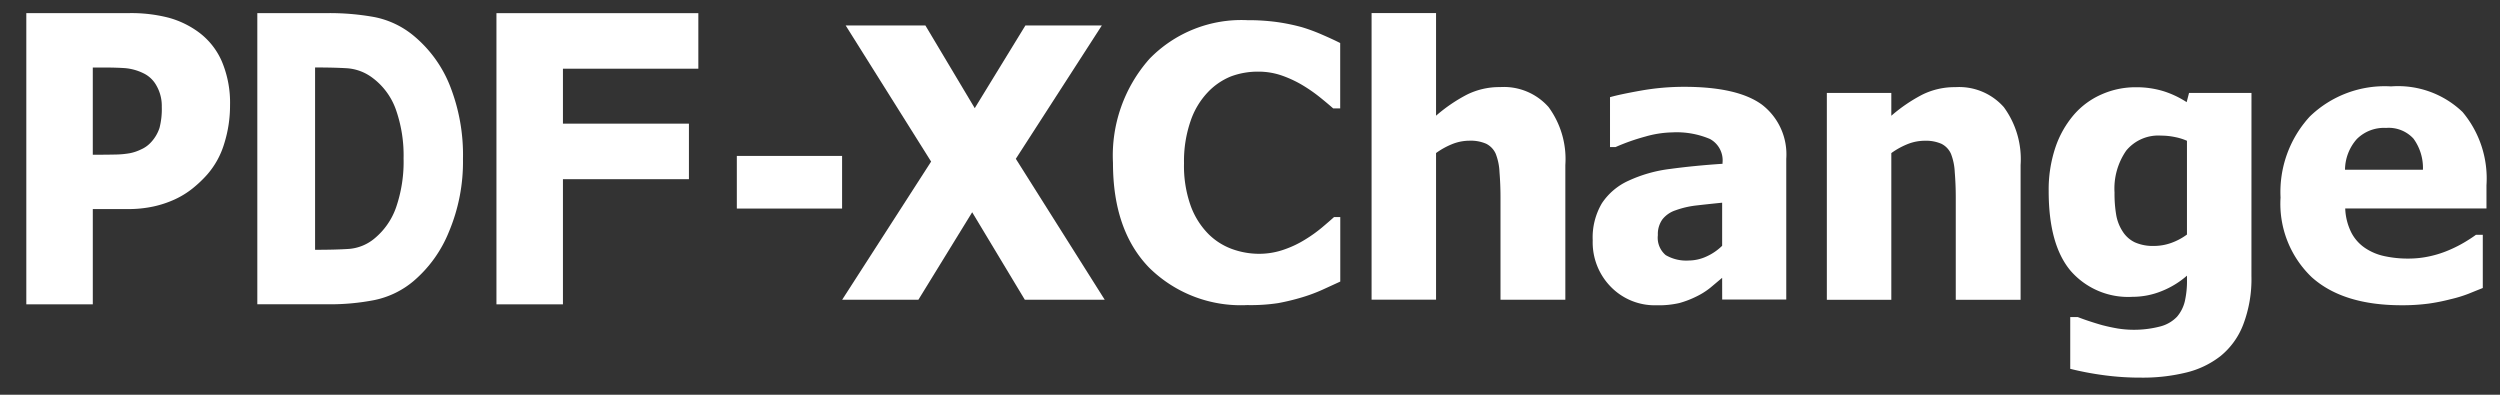 <svg xmlns="http://www.w3.org/2000/svg" xmlns:xlink="http://www.w3.org/1999/xlink" width="190" height="30" viewBox="0 0 190 30">
  <rect x="0" y="0" width="190" height="30" fill="#333333" stroke="none"/>
  <defs>
    <clipPath id="clip-path">
      <path id="パス_9729" data-name="パス 9729" d="M0,0H190V30H0Z" transform="translate(-16021 -550)" fill="#fff" stroke="#707070" stroke-width="1"/>
    </clipPath>
  </defs>
  <g id="マスクグループ_603" data-name="マスクグループ 603" transform="translate(16021 550)" clip-path="url(#clip-path)">
    <g id="グループ_4957" data-name="グループ 4957" transform="translate(-6625.83 22591.078)">
      <g id="グループ_1083" data-name="グループ 1083" transform="translate(-9393.17 -23140.078)">
        <path id="パス_256" data-name="パス 256" d="M1712.519,277.5a9.615,9.615,0,0,1-.446,2.942,6.327,6.327,0,0,1-1.283,2.333,9.082,9.082,0,0,1-1.128,1.07,6.564,6.564,0,0,1-1.358.832,7.991,7.991,0,0,1-1.615.534,9.027,9.027,0,0,1-1.952.194h-2.648v7.238h-5.053v-22.13h7.81a11.378,11.378,0,0,1,3.006.349,6.942,6.942,0,0,1,2.29,1.107,5.452,5.452,0,0,1,1.757,2.222A8.054,8.054,0,0,1,1712.519,277.5Zm-5.188.134a3.082,3.082,0,0,0-.406-1.613,2.21,2.21,0,0,0-.972-.929,3.931,3.931,0,0,0-1.371-.394q-.657-.051-1.777-.052h-.717v6.629h.352q.716,0,1.351-.014a6.983,6.983,0,0,0,1.108-.1,3.435,3.435,0,0,0,.858-.29,2.208,2.208,0,0,0,.7-.483,2.96,2.96,0,0,0,.7-1.145A5.662,5.662,0,0,0,1707.331,277.636Z" transform="translate(-1697.036 -270.516)" fill="#fff"/>
        <path id="パス_257" data-name="パス 257" d="M1805.8,281.6a13.69,13.69,0,0,1-1.069,5.536,9.639,9.639,0,0,1-2.7,3.752,6.713,6.713,0,0,1-2.968,1.434,17.458,17.458,0,0,1-3.415.32h-5.478v-22.13h5.431a19.067,19.067,0,0,1,3.456.3,6.691,6.691,0,0,1,3.021,1.442,9.451,9.451,0,0,1,2.727,3.767A14.312,14.312,0,0,1,1805.8,281.6Zm-4.514-.044a10.481,10.481,0,0,0-.594-3.738,5.153,5.153,0,0,0-1.828-2.431,3.622,3.622,0,0,0-1.875-.684q-.983-.059-2.346-.059h-.083V288.5h.083q1.482,0,2.5-.067a3.448,3.448,0,0,0,1.934-.794,5.346,5.346,0,0,0,1.645-2.378A10.644,10.644,0,0,0,1801.286,281.559Z" transform="translate(-1772.614 -270.516)" fill="#fff"/>
        <path id="パス_258" data-name="パス 258" d="M1901.955,274.737h-10.291v4.176h9.575v4.221h-9.575v9.512h-5.053v-22.13h15.344Z" transform="translate(-1850.881 -270.516)" fill="#fff"/>
      </g>
      <g id="グループ_1084" data-name="グループ 1084" transform="translate(-9333.462 -23140.078)">
        <path id="パス_259" data-name="パス 259" d="M2001.873,355.108H1995.8l-4-6.649-4.088,6.649h-5.794l6.761-10.5-6.494-10.345h6.059l3.751,6.285,3.85-6.285h5.809l-6.537,10.134Z" transform="translate(-1979.622 -333.328)" fill="#fff"/>
        <path id="パス_260" data-name="パス 260" d="M2044.253,354.892a9.91,9.91,0,0,1-7.445-2.834q-2.76-2.835-2.759-7.971a11.084,11.084,0,0,1,2.765-7.9,9.734,9.734,0,0,1,7.453-2.947,16.087,16.087,0,0,1,2.24.141,15.093,15.093,0,0,1,1.9.391,13.606,13.606,0,0,1,1.553.575q.839.364,1.358.63v4.968h-.532q-.379-.335-.952-.8a11.831,11.831,0,0,0-1.3-.917,8.667,8.667,0,0,0-1.6-.763,5.38,5.38,0,0,0-1.826-.314,5.843,5.843,0,0,0-2.08.357,4.987,4.987,0,0,0-1.8,1.239,5.922,5.922,0,0,0-1.28,2.154,9.327,9.327,0,0,0-.5,3.207,9.013,9.013,0,0,0,.518,3.268,5.912,5.912,0,0,0,1.358,2.135,4.94,4.94,0,0,0,1.812,1.134,6.036,6.036,0,0,0,2,.35,5.7,5.7,0,0,0,1.975-.344,7.769,7.769,0,0,0,1.58-.763,10.446,10.446,0,0,0,1.233-.883q.532-.447.924-.8h.476v4.9q-.575.265-1.331.61a12.433,12.433,0,0,1-1.553.581,16.876,16.876,0,0,1-1.833.446A13.914,13.914,0,0,1,2044.253,354.892Z" transform="translate(-2011.171 -332.706)" fill="#fff"/>
        <path id="パス_261" data-name="パス 261" d="M2098.548,353.672h-4.928v-7.8q0-.952-.076-1.9a4.326,4.326,0,0,0-.287-1.393,1.555,1.555,0,0,0-.728-.763,2.947,2.947,0,0,0-1.274-.231,3.552,3.552,0,0,0-1.219.224,5.774,5.774,0,0,0-1.314.714v11.142h-4.9v-21.78h4.9v7.8a12.046,12.046,0,0,1,2.344-1.6,5.542,5.542,0,0,1,2.527-.574,4.533,4.533,0,0,1,3.681,1.519,6.68,6.68,0,0,1,1.274,4.4Z" transform="translate(-2041.29 -331.892)" fill="#fff"/>
        <path id="パス_262" data-name="パス 262" d="M2136.212,360.609q-.5.42-.9.756a5.509,5.509,0,0,1-1.071.671,7.154,7.154,0,0,1-1.28.49,6.975,6.975,0,0,1-1.743.169,4.654,4.654,0,0,1-3.464-1.4,4.819,4.819,0,0,1-1.379-3.527,5.107,5.107,0,0,1,.7-2.828,4.788,4.788,0,0,1,2.015-1.707,10.563,10.563,0,0,1,3.178-.9q1.848-.25,3.974-.39v-.086a1.845,1.845,0,0,0-.958-1.8,6.488,6.488,0,0,0-2.877-.5,7.866,7.866,0,0,0-2.029.316,15.692,15.692,0,0,0-2.268.8h-.42v-3.793q.728-.21,2.352-.5a18.771,18.771,0,0,1,3.276-.287q4.059,0,5.913,1.351a4.763,4.763,0,0,1,1.854,4.122v10.694h-4.87Zm0-2.436V354.9q-1.248.126-2.016.217a6.818,6.818,0,0,0-1.512.357,2.119,2.119,0,0,0-1,.678,1.911,1.911,0,0,0-.357,1.211,1.725,1.725,0,0,0,.594,1.519,3.083,3.083,0,0,0,1.757.412,3.265,3.265,0,0,0,1.315-.293A4.092,4.092,0,0,0,2136.212,358.174Z" transform="translate(-2067.037 -340.495)" fill="#fff"/>
        <path id="パス_263" data-name="パス 263" d="M2186.168,362.3h-4.927v-7.8q0-.952-.077-1.9a4.351,4.351,0,0,0-.287-1.393,1.556,1.556,0,0,0-.727-.763,2.947,2.947,0,0,0-1.274-.231,3.546,3.546,0,0,0-1.218.224,5.773,5.773,0,0,0-1.315.714V362.3h-4.9V346.577h4.9v1.737a12,12,0,0,1,2.345-1.6,5.537,5.537,0,0,1,2.526-.574,4.533,4.533,0,0,1,3.68,1.519,6.68,6.68,0,0,1,1.274,4.4Z" transform="translate(-2094.311 -340.516)" fill="#fff"/>
        <path id="パス_264" data-name="パス 264" d="M2229.546,360.489a9.725,9.725,0,0,1-.629,3.709,5.715,5.715,0,0,1-1.722,2.381,6.844,6.844,0,0,1-2.617,1.252,13.779,13.779,0,0,1-3.387.385,20.742,20.742,0,0,1-2.974-.2,23.029,23.029,0,0,1-2.442-.469v-3.933h.573c.244.092.531.2.862.308s.664.214,1,.307q.6.155,1.175.253a7.929,7.929,0,0,0,3.254-.162,2.693,2.693,0,0,0,1.253-.734,2.818,2.818,0,0,0,.588-1.155,6.984,6.984,0,0,0,.168-1.672v-.294a6.647,6.647,0,0,1-1.91,1.169,5.873,5.873,0,0,1-2.232.44,5.789,5.789,0,0,1-4.711-1.987q-1.66-1.988-1.658-6.046a10.06,10.06,0,0,1,.51-3.317,7.471,7.471,0,0,1,1.422-2.506,5.9,5.9,0,0,1,2.1-1.533,6.328,6.328,0,0,1,2.563-.538,7,7,0,0,1,2.155.307,7.151,7.151,0,0,1,1.736.826l.181-.7h4.745Zm-4.9-3.149v-7.124a4.233,4.233,0,0,0-.9-.281,5.214,5.214,0,0,0-1.065-.112,3.156,3.156,0,0,0-2.652,1.141,5.064,5.064,0,0,0-.888,3.184,9.6,9.6,0,0,0,.132,1.728,3.323,3.323,0,0,0,.5,1.252,2.23,2.23,0,0,0,.915.806,3.361,3.361,0,0,0,1.449.273,3.9,3.9,0,0,0,1.3-.224A4.625,4.625,0,0,0,2224.647,357.34Z" transform="translate(-2120.145 -340.516)" fill="#fff"/>
        <path id="パス_265" data-name="パス 265" d="M2267.964,362.63q-4.449,0-6.822-2.128a7.717,7.717,0,0,1-2.374-6.061,8.476,8.476,0,0,1,2.213-6.144,8.184,8.184,0,0,1,6.187-2.3,7.085,7.085,0,0,1,5.431,1.945,7.86,7.86,0,0,1,1.819,5.571v1.763h-10.735a4.442,4.442,0,0,0,.462,1.826,3.164,3.164,0,0,0,1.035,1.169,4.17,4.17,0,0,0,1.47.623,8.3,8.3,0,0,0,1.834.189,7.48,7.48,0,0,0,1.68-.189,8.019,8.019,0,0,0,1.51-.5,9.788,9.788,0,0,0,1.113-.572c.34-.205.617-.387.832-.547h.519v4.045q-.6.239-1.1.442a10.011,10.011,0,0,1-1.364.413,14.542,14.542,0,0,1-1.646.329A15.284,15.284,0,0,1,2267.964,362.63Zm1.625-10.3a3.772,3.772,0,0,0-.721-2.365,2.556,2.556,0,0,0-2.079-.812,2.921,2.921,0,0,0-2.232.854,3.561,3.561,0,0,0-.89,2.323Z" transform="translate(-2147.154 -340.431)" fill="#fff"/>
        <rect id="長方形_6394" data-name="長方形 6394" width="8" height="4" transform="translate(-5.709 10.85)" fill="#fff"/>
      </g>
    </g>
  </g>
</svg>
